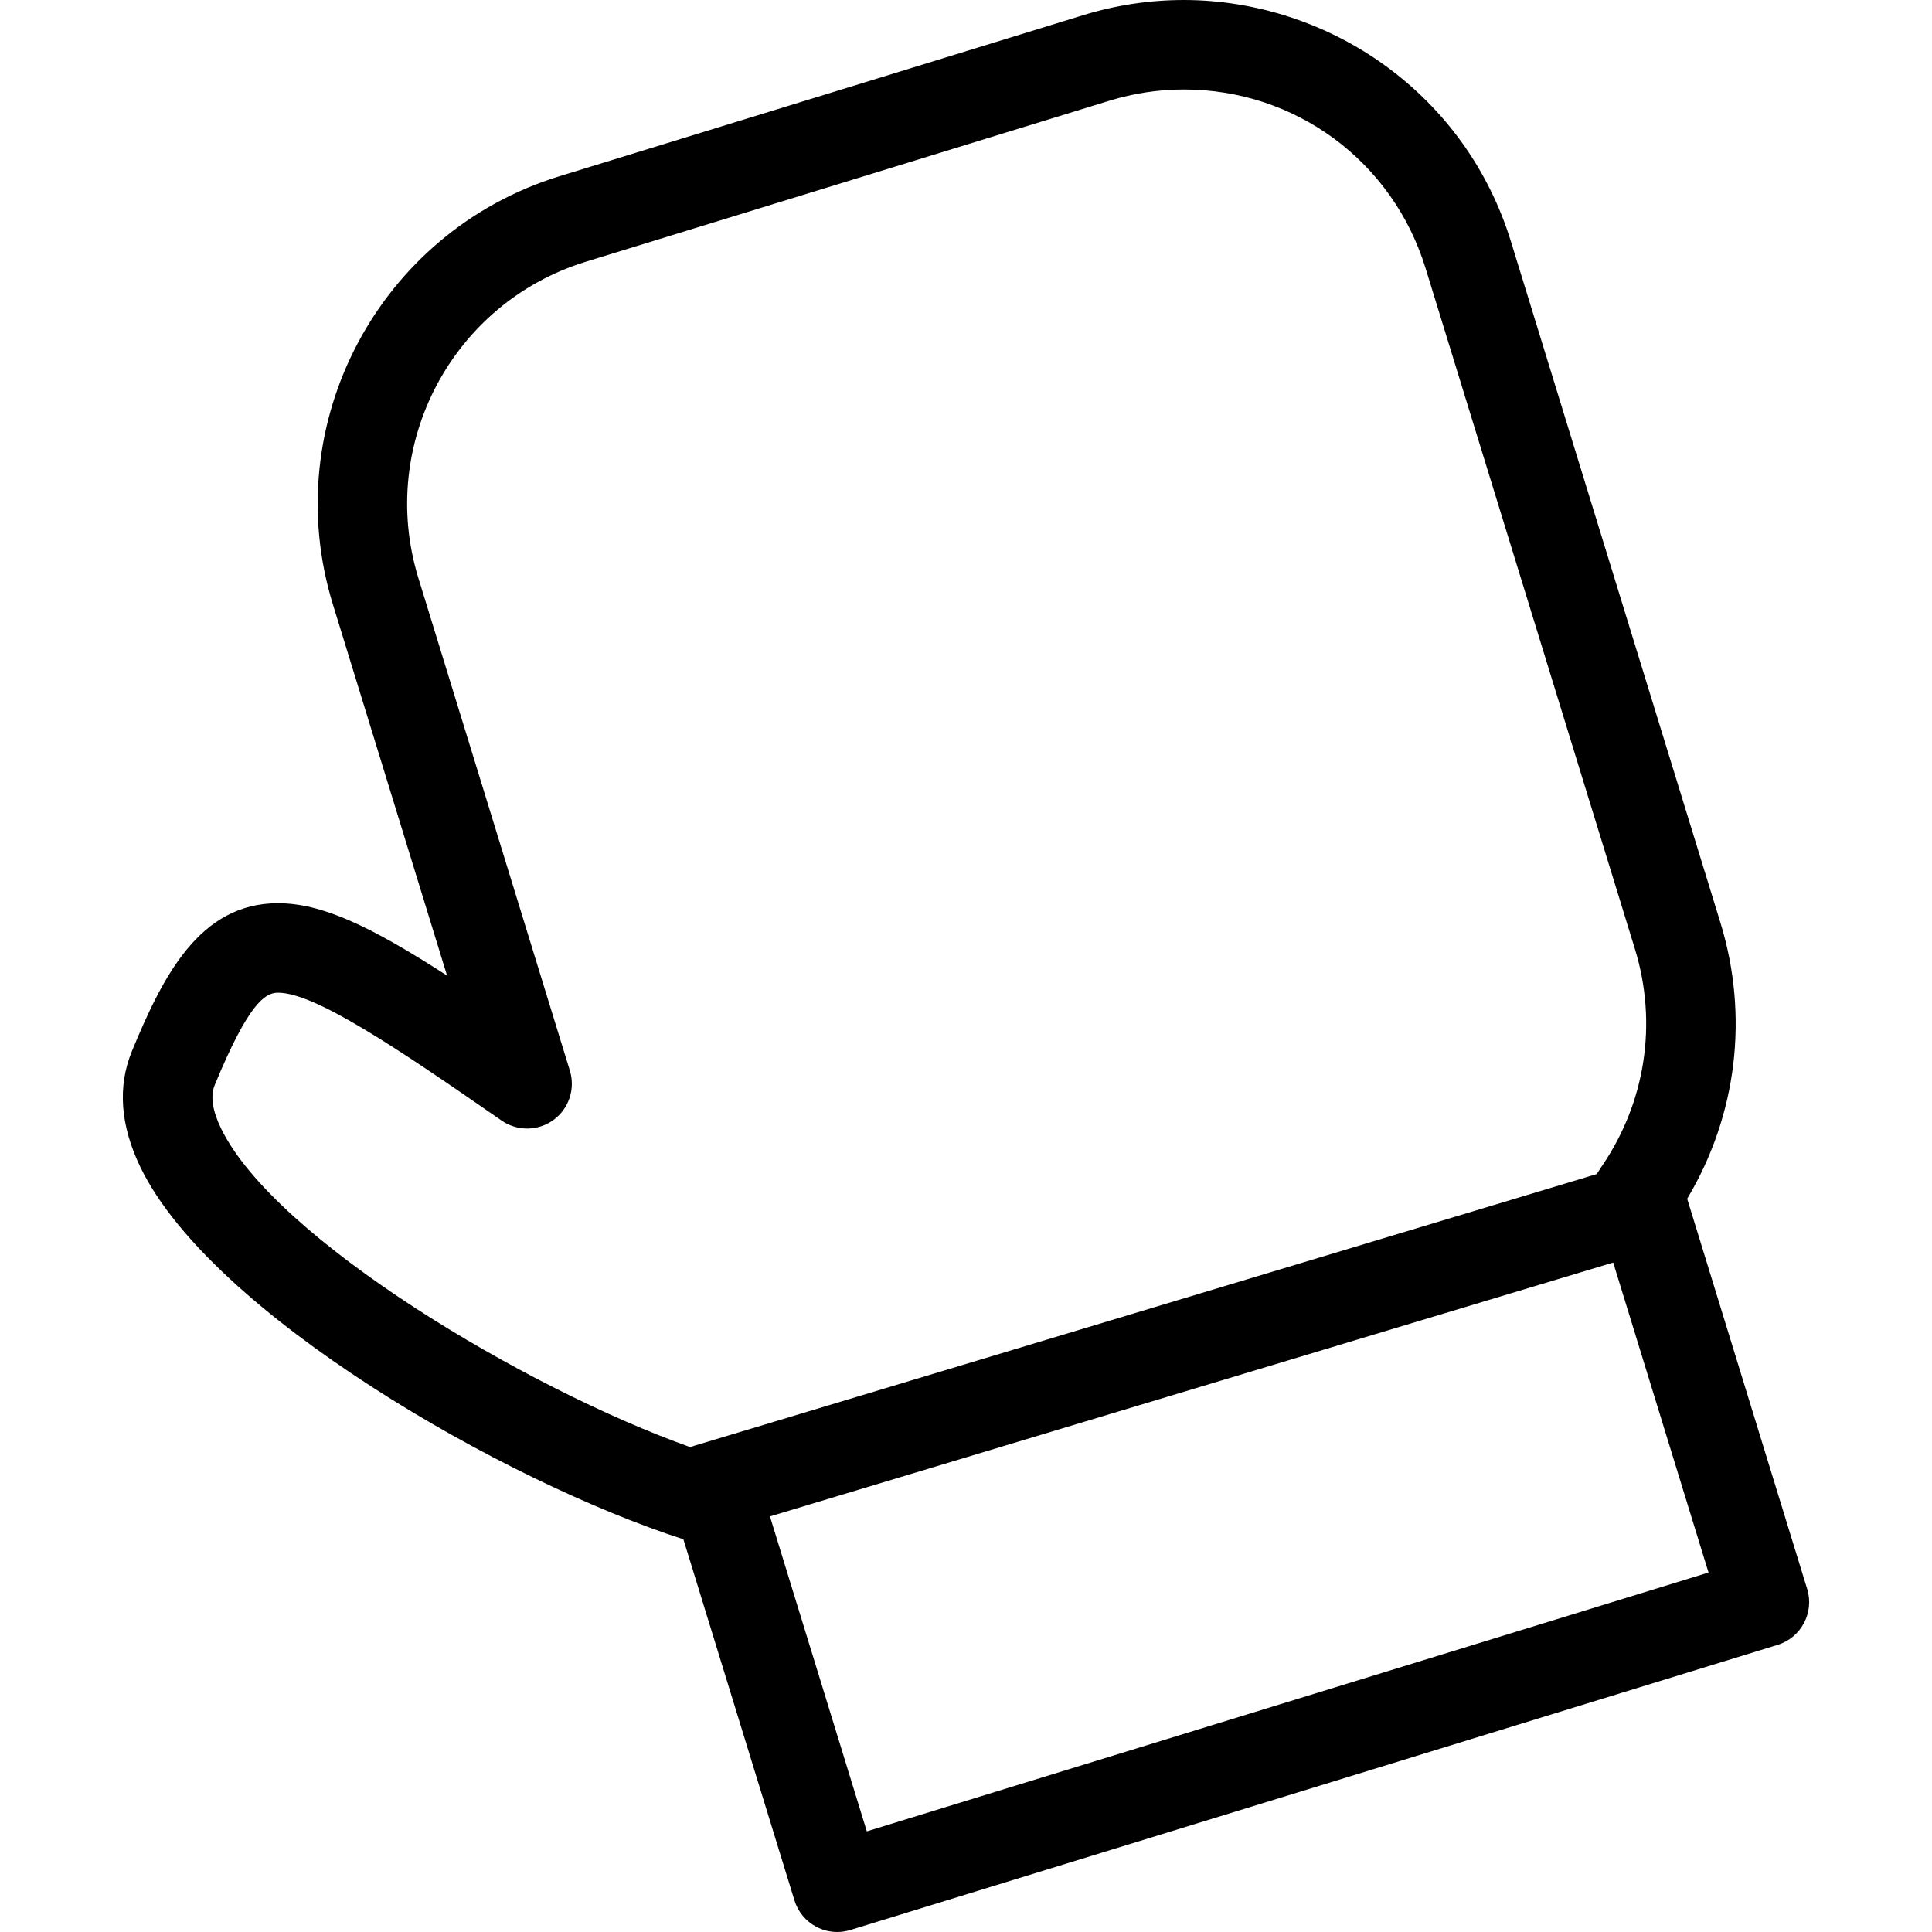 <?xml version="1.0" encoding="iso-8859-1"?>
<!-- Uploaded to: SVG Repo, www.svgrepo.com, Generator: SVG Repo Mixer Tools -->
<!DOCTYPE svg PUBLIC "-//W3C//DTD SVG 1.1//EN" "http://www.w3.org/Graphics/SVG/1.1/DTD/svg11.dtd">
<svg fill="#000000" version="1.1" id="Capa_1" xmlns="http://www.w3.org/2000/svg" xmlns:xlink="http://www.w3.org/1999/xlink" 
	 width="800px" height="800px" viewBox="0 0 431.901 431.9"
	 xml:space="preserve">
<g>
	<g id="Layer_2_1_">
		<path d="M403.998,355.221l-26.828-87.239c11.123-18.611,13.854-40.827,7.437-61.704L337.798,54.073
			c-4.907-15.966-14.627-29.585-28.104-39.386C296.673,5.216,280.674,0,264.645,0c-7.61,0-15.188,1.144-22.524,3.399L125.078,39.392
			C84.729,51.8,61.998,94.721,74.406,135.07l25.532,83.025c-17.226-11.125-28.005-16.176-37.815-16.176
			c-17.518,0-25.715,16.311-32.61,33.014c-3.276,7.937-2.631,16.707,1.916,26.07c15.851,32.637,81.184,70.172,121.345,83.104
			l24.827,80.731c0.779,2.535,2.534,4.656,4.878,5.897c1.455,0.771,3.063,1.163,4.681,1.163c0.987,0,1.978-0.146,2.939-0.441
			l207.281-63.742C402.656,366.094,405.621,360.499,403.998,355.221z M154.327,323.514c-36.729-13.063-92.911-46.543-104.908-71.246
			c-1.946-4.006-2.424-7.271-1.42-9.701c7.489-18.145,11.214-20.646,14.123-20.646c8.196,0,25.9,11.847,50.015,28.581
			c3.503,2.432,8.161,2.373,11.603-0.143c3.442-2.518,4.91-6.938,3.657-11.014L93.521,129.191
			c-9.167-29.808,7.626-61.516,37.435-70.682L248,22.517c5.43-1.67,11.031-2.517,16.646-2.517c24.974,0,46.688,16.055,54.036,39.951
			l46.807,152.203c5.102,16.59,2.375,34.331-7.48,48.674l-1.065,1.637l-201.757,60.742
			C154.89,323.297,154.606,323.401,154.327,323.514z M193.777,409.403l-21.652-70.409L360.63,282.24l21.312,69.3L193.777,409.403z"
			/>
	</g>
</g>
</svg>